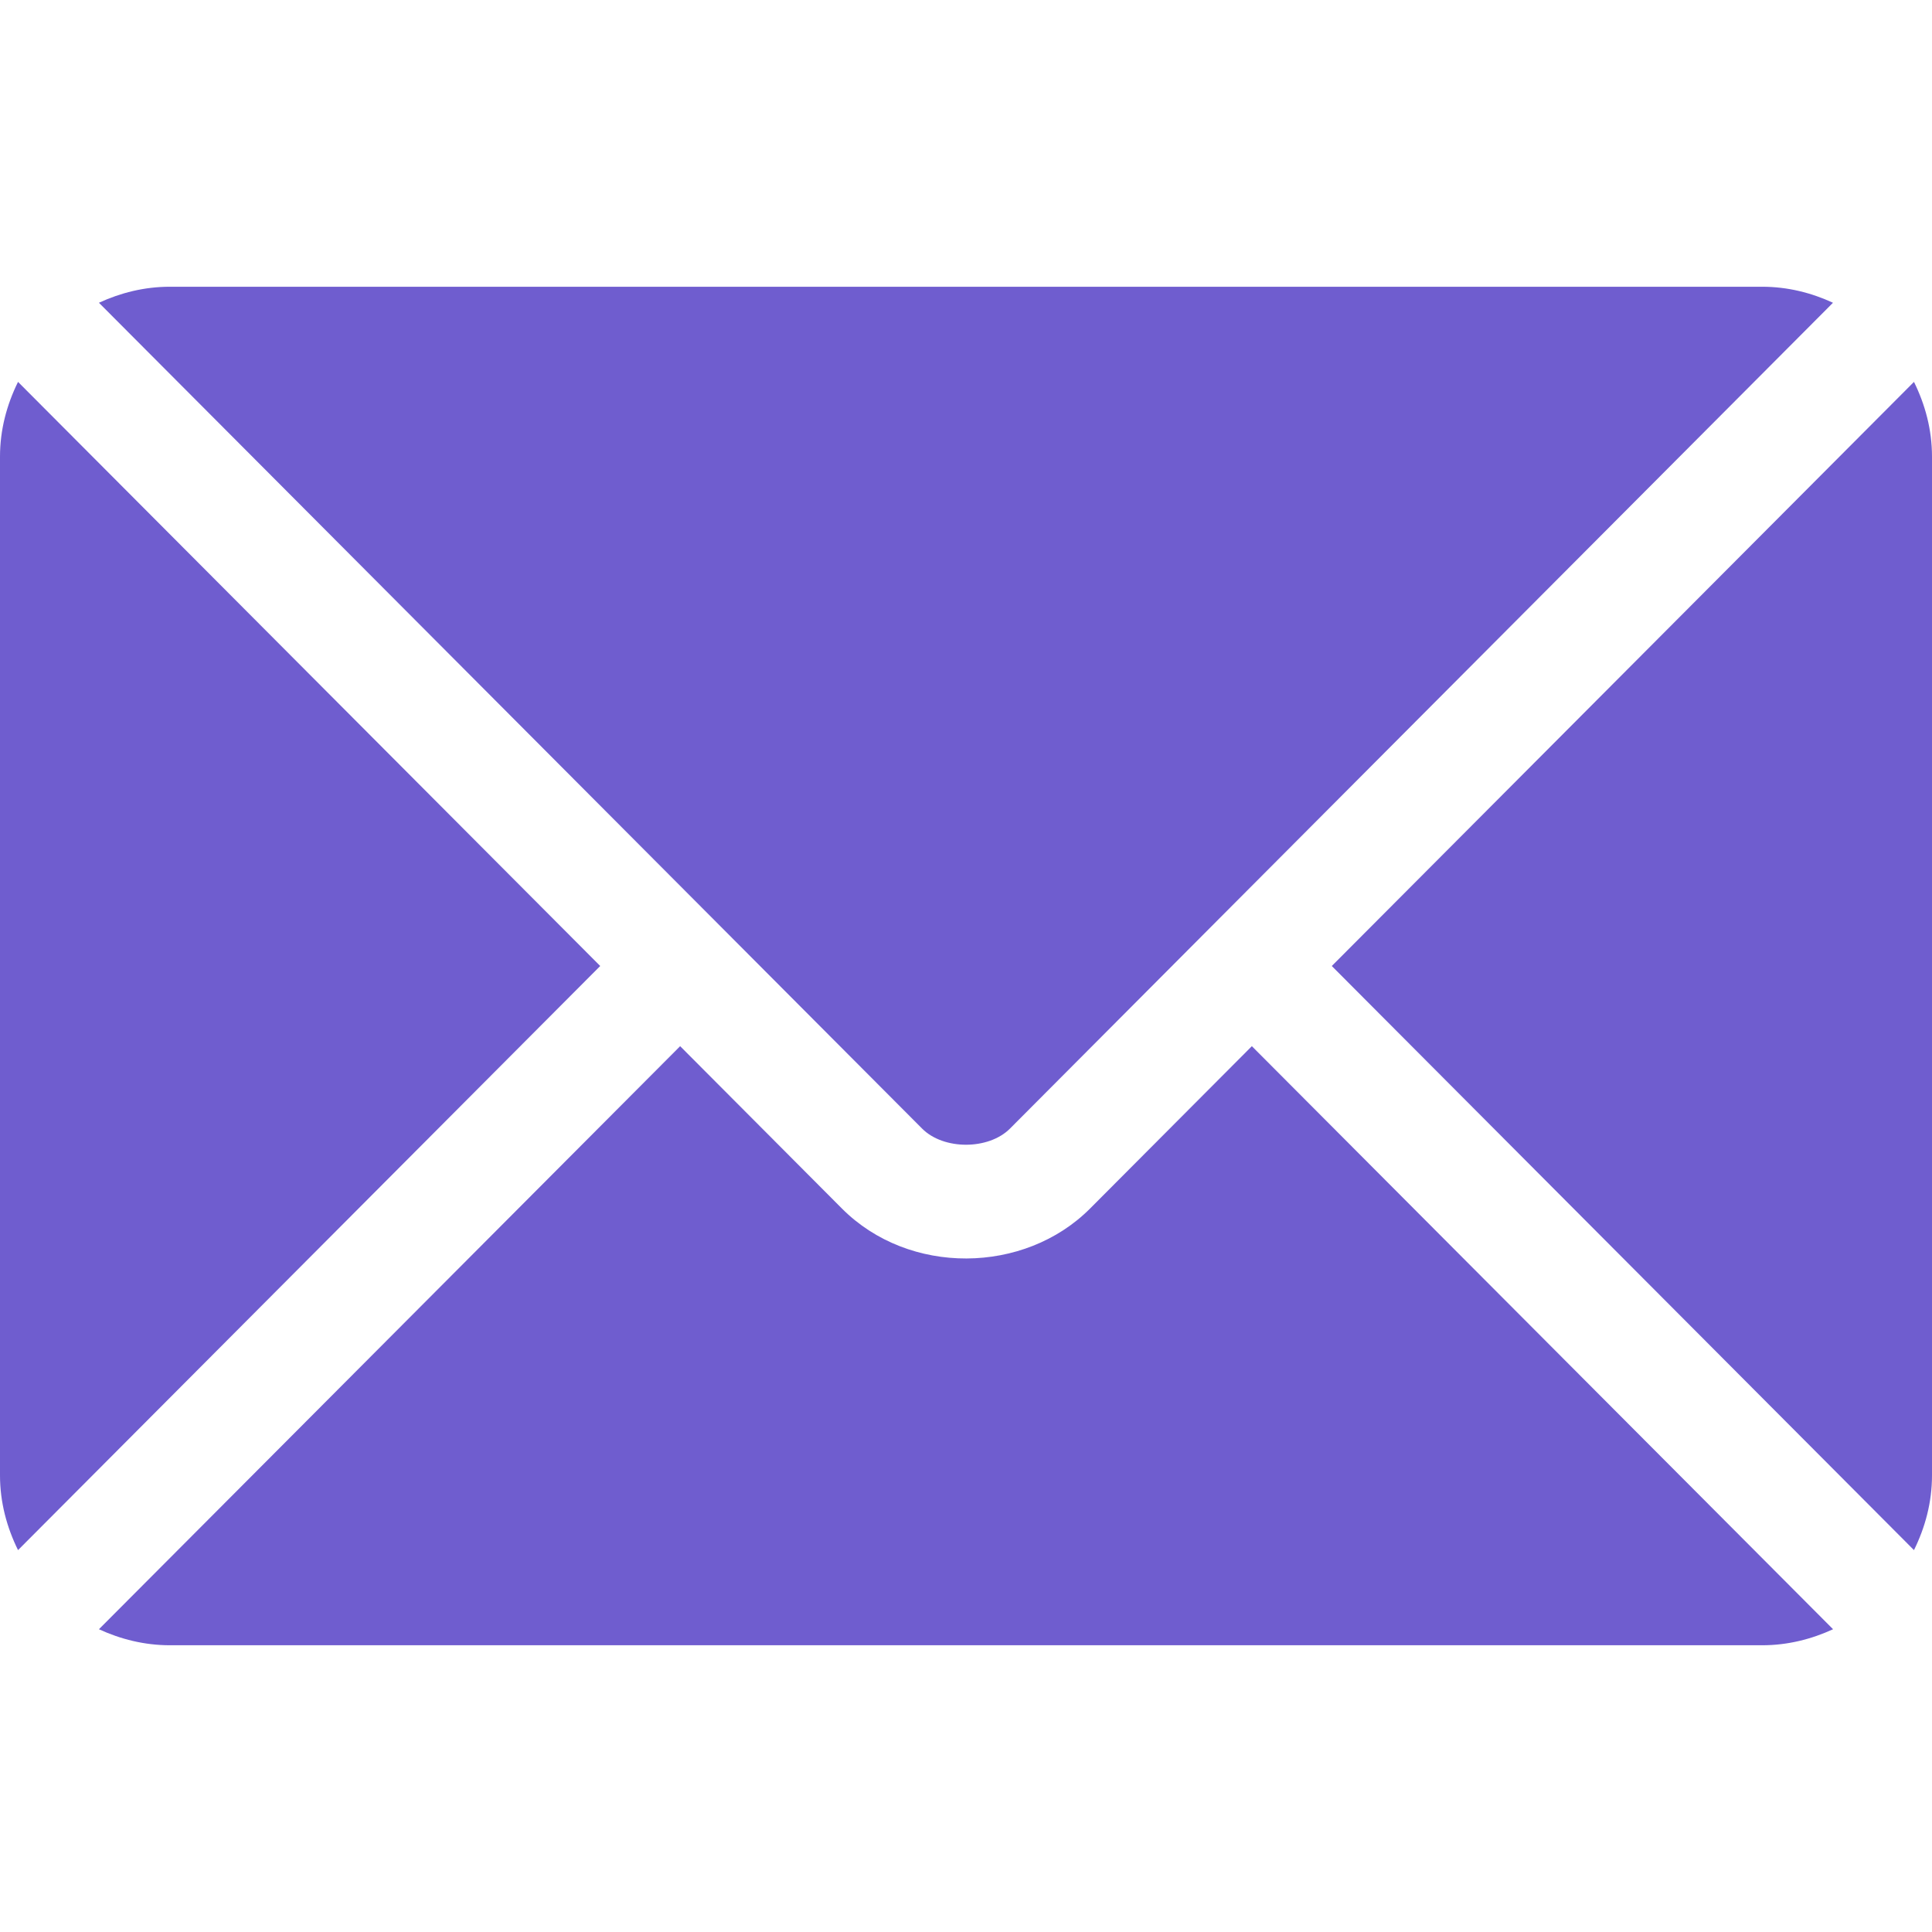 <svg width="24" height="24" viewBox="0 0 24 24" fill="none" xmlns="http://www.w3.org/2000/svg">
<g id="email 1" clip-path="url(#clip0_354_1805)">
<g id="Group">
<g id="Group_2">
<path id="Vector" d="M15.551 12.996L13.541 15.013C12.726 15.831 11.292 15.849 10.459 15.013L8.449 12.996L1.229 20.239C1.498 20.363 1.795 20.438 2.11 20.438H21.891C22.206 20.438 22.502 20.363 22.771 20.239L15.551 12.996Z" fill="#6F5DCF"/>
</g>
</g>
<g id="Group_3">
<g id="Group_4">
<path id="Vector_2" d="M21.891 3.562H2.109C1.794 3.562 1.498 3.637 1.229 3.761L8.944 11.501C8.945 11.502 8.945 11.502 8.946 11.502C8.946 11.503 8.946 11.503 8.946 11.503L11.455 14.02C11.721 14.287 12.279 14.287 12.546 14.02L15.053 11.504C15.053 11.504 15.054 11.503 15.055 11.502C15.055 11.502 15.056 11.502 15.056 11.501L22.77 3.761C22.502 3.637 22.206 3.562 21.891 3.562Z" fill="#6F5DCF"/>
</g>
</g>
<g id="Group_5">
<g id="Group_6">
<path id="Vector_3" d="M0.224 4.744C0.085 5.025 0 5.338 0 5.672V18.328C0 18.662 0.085 18.974 0.224 19.256L7.456 12L0.224 4.744Z" fill="#6F5DCF"/>
</g>
</g>
<g id="Group_7">
<g id="Group_8">
<path id="Vector_4" d="M23.776 4.744L16.544 12L23.776 19.256C23.915 18.975 24 18.663 24 18.328V5.672C24 5.337 23.915 5.025 23.776 4.744Z" fill="#6F5DCF"/>
</g>
</g>
</g>
<defs>
<clipPath id="clip0_354_1805">
<rect width="24" height="24" fill="white"/>
</clipPath>
</defs>
</svg>
